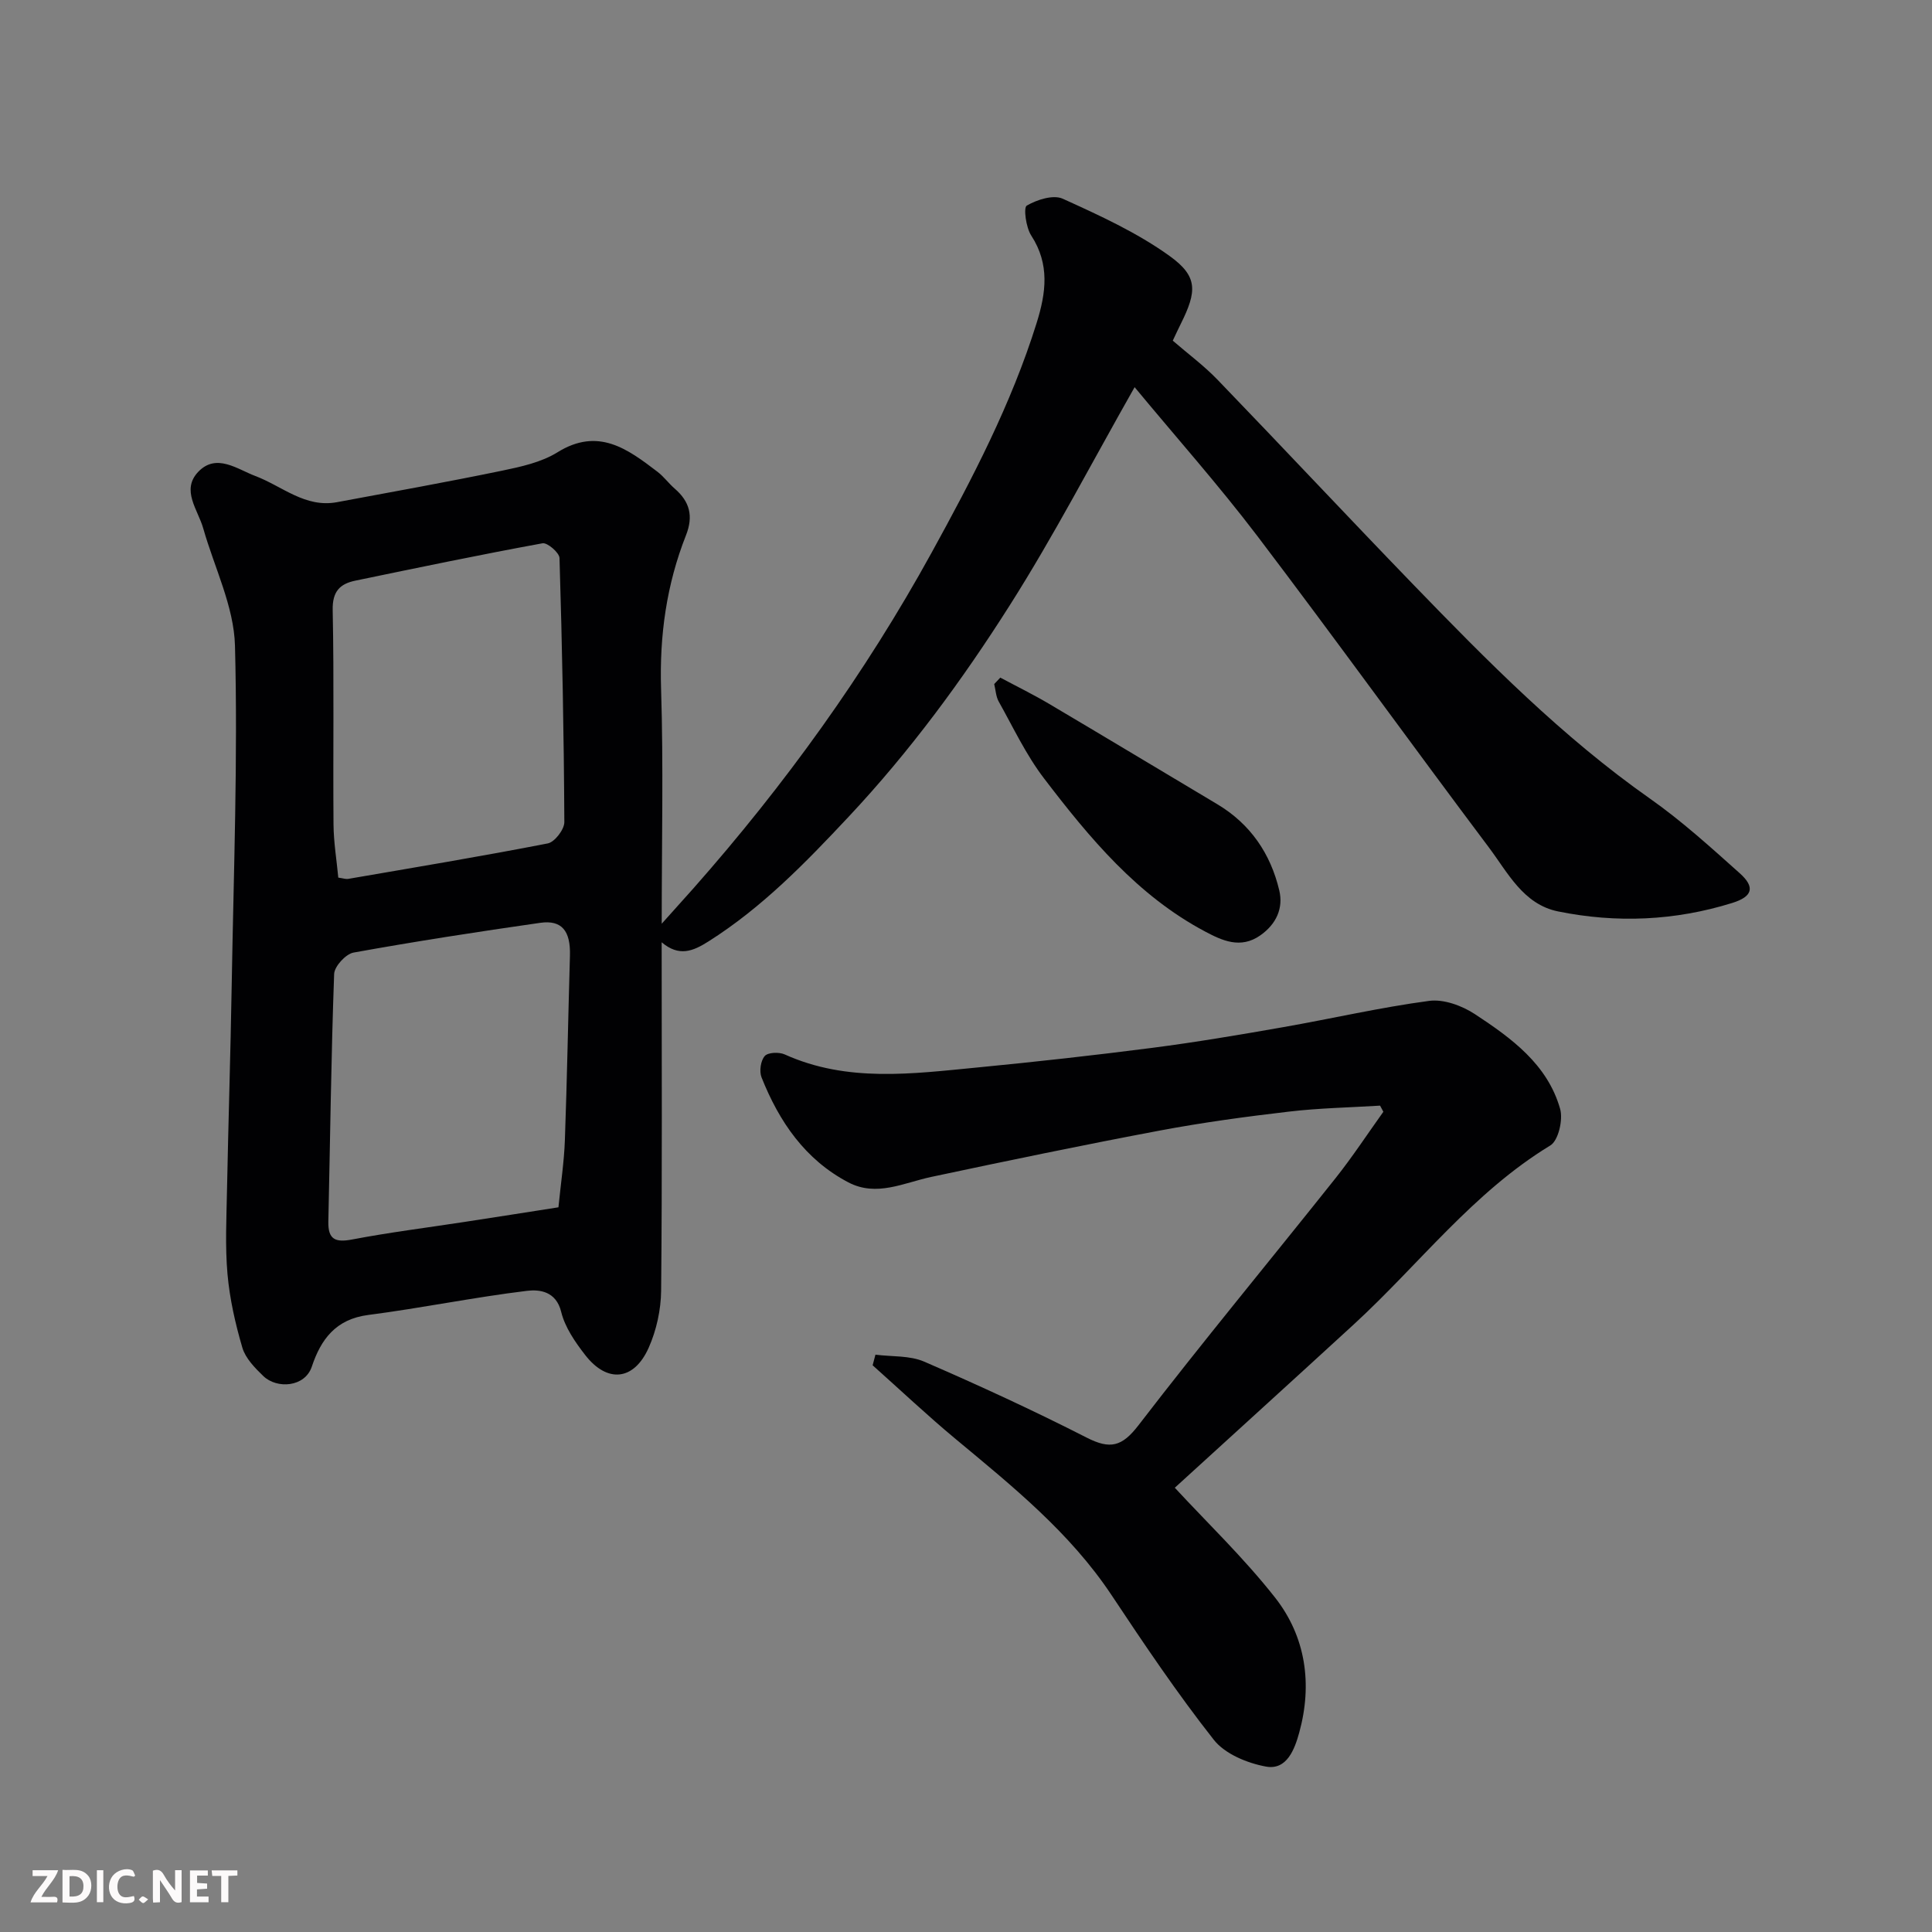 <svg enable-background="new 0 0 400 400" viewBox="0 0 400 400" xmlns="http://www.w3.org/2000/svg"><rect x="0" y="0" width="400" height="400" fill="#808080" stroke="none"/><path d="m234.91 80.16c-8.8 15.49-16.7 30.76-25.88 45.21-9.82 15.48-20.68 30.24-33.33 43.73-8.95 9.55-17.91 18.79-29.03 25.82-3.19 2.02-6.08 3.22-9.68.17 0 24.47.12 48.3-.11 72.12-.04 3.96-.96 8.19-2.57 11.81-3.05 6.86-8.6 7.4-13.17 1.5-2.07-2.67-4.17-5.71-4.95-8.9-1.05-4.32-4.53-4.67-7.05-4.37-11.01 1.33-21.9 3.58-32.91 5-6.7.87-9.78 5.02-11.67 10.69-1.43 4.29-7.24 4.66-10.04 1.96-1.74-1.68-3.69-3.67-4.34-5.87-1.46-4.96-2.62-10.1-3.08-15.24-.51-5.79-.21-11.66-.1-17.49.28-14.1.73-28.2.97-42.31.4-23.43 1.29-46.88.68-70.29-.21-8.15-4.27-16.2-6.57-24.3-1.09-3.86-4.63-7.92-1.05-11.7 3.76-3.96 8.12-.54 11.83.85 5.57 2.1 10.31 6.65 16.92 5.42 11.38-2.12 22.78-4.17 34.12-6.51 3.94-.82 8.15-1.73 11.49-3.8 8.44-5.26 14.52-.73 20.74 4.02 1.31 1 2.31 2.4 3.57 3.49 3.1 2.69 3.9 5.67 2.32 9.67-4.03 10.2-5.5 20.77-5.15 31.82.5 15.81.13 31.65.13 48.59 2.6-2.9 4.59-5.1 6.56-7.32 18.91-21.41 35.54-44.45 49.31-69.49 8.42-15.31 16.51-30.78 21.75-47.56 1.95-6.24 2.76-12.15-1.11-18.11-1.1-1.68-1.64-5.79-.93-6.2 2.11-1.23 5.48-2.31 7.44-1.43 7.63 3.46 15.4 7.01 22.15 11.87 5.88 4.23 5.65 7.31 2.3 14.04-.51 1.01-.98 2.04-1.66 3.48 3.08 2.67 6.41 5.13 9.24 8.06 13.59 14.09 26.96 28.38 40.57 42.45 15.34 15.86 30.83 31.54 49.01 44.32 6.56 4.61 12.56 10.07 18.56 15.43 3.26 2.91 2.65 4.85-1.56 6.16-11.85 3.69-23.95 4.21-36.05 1.75-7.22-1.47-10.41-8.05-14.35-13.28-16.09-21.43-31.76-43.17-47.96-64.51-8.04-10.57-16.89-20.52-25.36-30.75zm-164.87 101.54c1.05.15 1.55.34 2.01.27 13.8-2.38 27.62-4.67 41.36-7.35 1.43-.28 3.43-2.88 3.43-4.4-.09-18.23-.45-36.46-1-54.68-.03-1.11-2.51-3.24-3.51-3.06-12.95 2.37-25.84 5.06-38.73 7.73-3.21.66-4.8 2.22-4.72 6.08.3 14.79.05 29.6.17 44.4.03 3.69.65 7.39.99 11.01zm45.58 68.26c.5-5.03 1.17-9.43 1.33-13.85.46-12.75.68-25.5 1.05-38.25.15-5.1-1.66-7.44-6.15-6.8-12.92 1.85-25.82 3.84-38.65 6.16-1.61.29-3.96 2.85-4.02 4.43-.62 17.08-.82 34.17-1.2 51.26-.08 3.71 1.44 4.38 4.94 3.71 7.69-1.47 15.48-2.44 23.23-3.63 6.57-1 13.12-2.04 19.47-3.03z" fill="#010103"/><path d="m181.25 280.47c3.39.44 7.1.14 10.11 1.45 11.35 4.92 22.6 10.1 33.62 15.72 4.86 2.48 7.31 1.9 10.75-2.58 13.28-17.28 27.2-34.06 40.77-51.12 3.51-4.42 6.62-9.16 9.91-13.76-.23-.42-.45-.85-.68-1.27-6.3.39-12.63.5-18.88 1.24-8.92 1.04-17.85 2.25-26.67 3.91-15.84 2.98-31.62 6.26-47.38 9.61-5.71 1.22-11.33 4.18-17.15 1.13-8.97-4.7-14.34-12.59-17.98-21.74-.5-1.25-.19-3.45.66-4.42.67-.77 2.98-.86 4.14-.33 12.99 5.86 26.47 3.99 39.89 2.7 12.08-1.17 24.14-2.51 36.17-4.06 9.07-1.17 18.09-2.7 27.1-4.28 10.1-1.77 20.12-4.1 30.27-5.45 3.01-.4 6.81 1 9.47 2.75 7.54 4.96 15.02 10.38 17.64 19.62.63 2.24-.36 6.56-2.04 7.57-16.01 9.73-27.18 24.64-40.68 37.04-12.47 11.45-25.01 22.82-37.06 33.82 6.54 7.08 14.23 14.44 20.75 22.73 6.39 8.13 7.77 17.95 5.01 27.97-.92 3.33-2.52 7.84-6.89 7.03-3.87-.71-8.49-2.61-10.8-5.55-7.56-9.6-14.41-19.78-21.18-29.97-8.62-12.96-20.52-22.53-32.28-32.31-5.88-4.89-11.46-10.16-17.17-15.25.18-.73.38-1.47.58-2.2z" fill="#010103"/><path d="m207.1 140.29c3.36 1.8 6.78 3.47 10.06 5.41 11.65 6.89 23.24 13.87 34.86 20.8 6.87 4.1 11.04 10.25 12.84 17.85.87 3.67-.6 6.97-3.93 9.31-4.1 2.88-7.95 1.05-11.43-.8-14.03-7.44-23.95-19.4-33.35-31.71-3.71-4.85-6.36-10.52-9.37-15.89-.59-1.05-.64-2.41-.94-3.63.42-.44.84-.89 1.26-1.34z" fill="#010103"/><g fill="#fcfafa"><path d="m37.59 393.81c-.92.31-1.52.05-2-.78-.7-1.2-1.52-2.34-2.47-3.78v4.59c-.55.03-.95.05-1.41.07-.03-.37-.06-.64-.06-.91 0-1.91 0-3.81 0-5.7 1.13-.41 1.77-.03 2.29.91.62 1.11 1.38 2.14 2.31 3.19v-4.2h1.35v6.61z"/><path d="m12.94 393.88v-6.75c1.9.19 3.93-.54 5.37 1.29.8 1.01.78 2.88.03 3.97-1.37 1.97-3.4 1.51-5.4 1.49m1.45-1.22c2.04.12 2.92-.58 2.89-2.21-.03-1.51-.98-2.19-2.89-2z"/><path d="m11.81 393.87h-5.49c.68-2.18 2.47-3.48 3.51-5.45h-3.08v-1.21h5.29c-.71 2.13-2.44 3.48-3.47 5.51.86 0 1.63.04 2.39-.01.79-.05 1.14.21.85 1.16"/><path d="m39.33 393.86v-6.61h3.7v1.07h-2.22v1.52c.68.04 1.34.09 2.07.13v1.07c-.72.05-1.38.09-2.1.14v1.48h2.4v1.19h-3.84z"/><path d="m27.71 388.56c-1.15-.3-2.46-.61-3.1.64-.37.73-.41 1.93-.06 2.67.63 1.35 1.99.93 3.17.68.35.94-.01 1.32-.93 1.46-1.62.25-3.05-.27-3.76-1.48-.73-1.24-.6-3.03.31-4.17.88-1.11 2.71-1.7 4-1.16.32.13.44.74.65 1.12-.1.08-.19.16-.28.24"/><path d="m49.15 387.24v1.07c-.59.02-1.17.05-1.87.08v5.44h-1.48v-5.44h-1.85c-.05-.4-.08-.73-.13-1.15z"/><path d="m20.06 387.21h1.33v6.62h-1.33z"/><path d="m30.68 393.25c-.49.38-.8.79-1.05.76-.32-.05-.6-.45-.9-.7.26-.24.51-.64.8-.67.29-.04.62.3 1.15.61"/></g></svg>